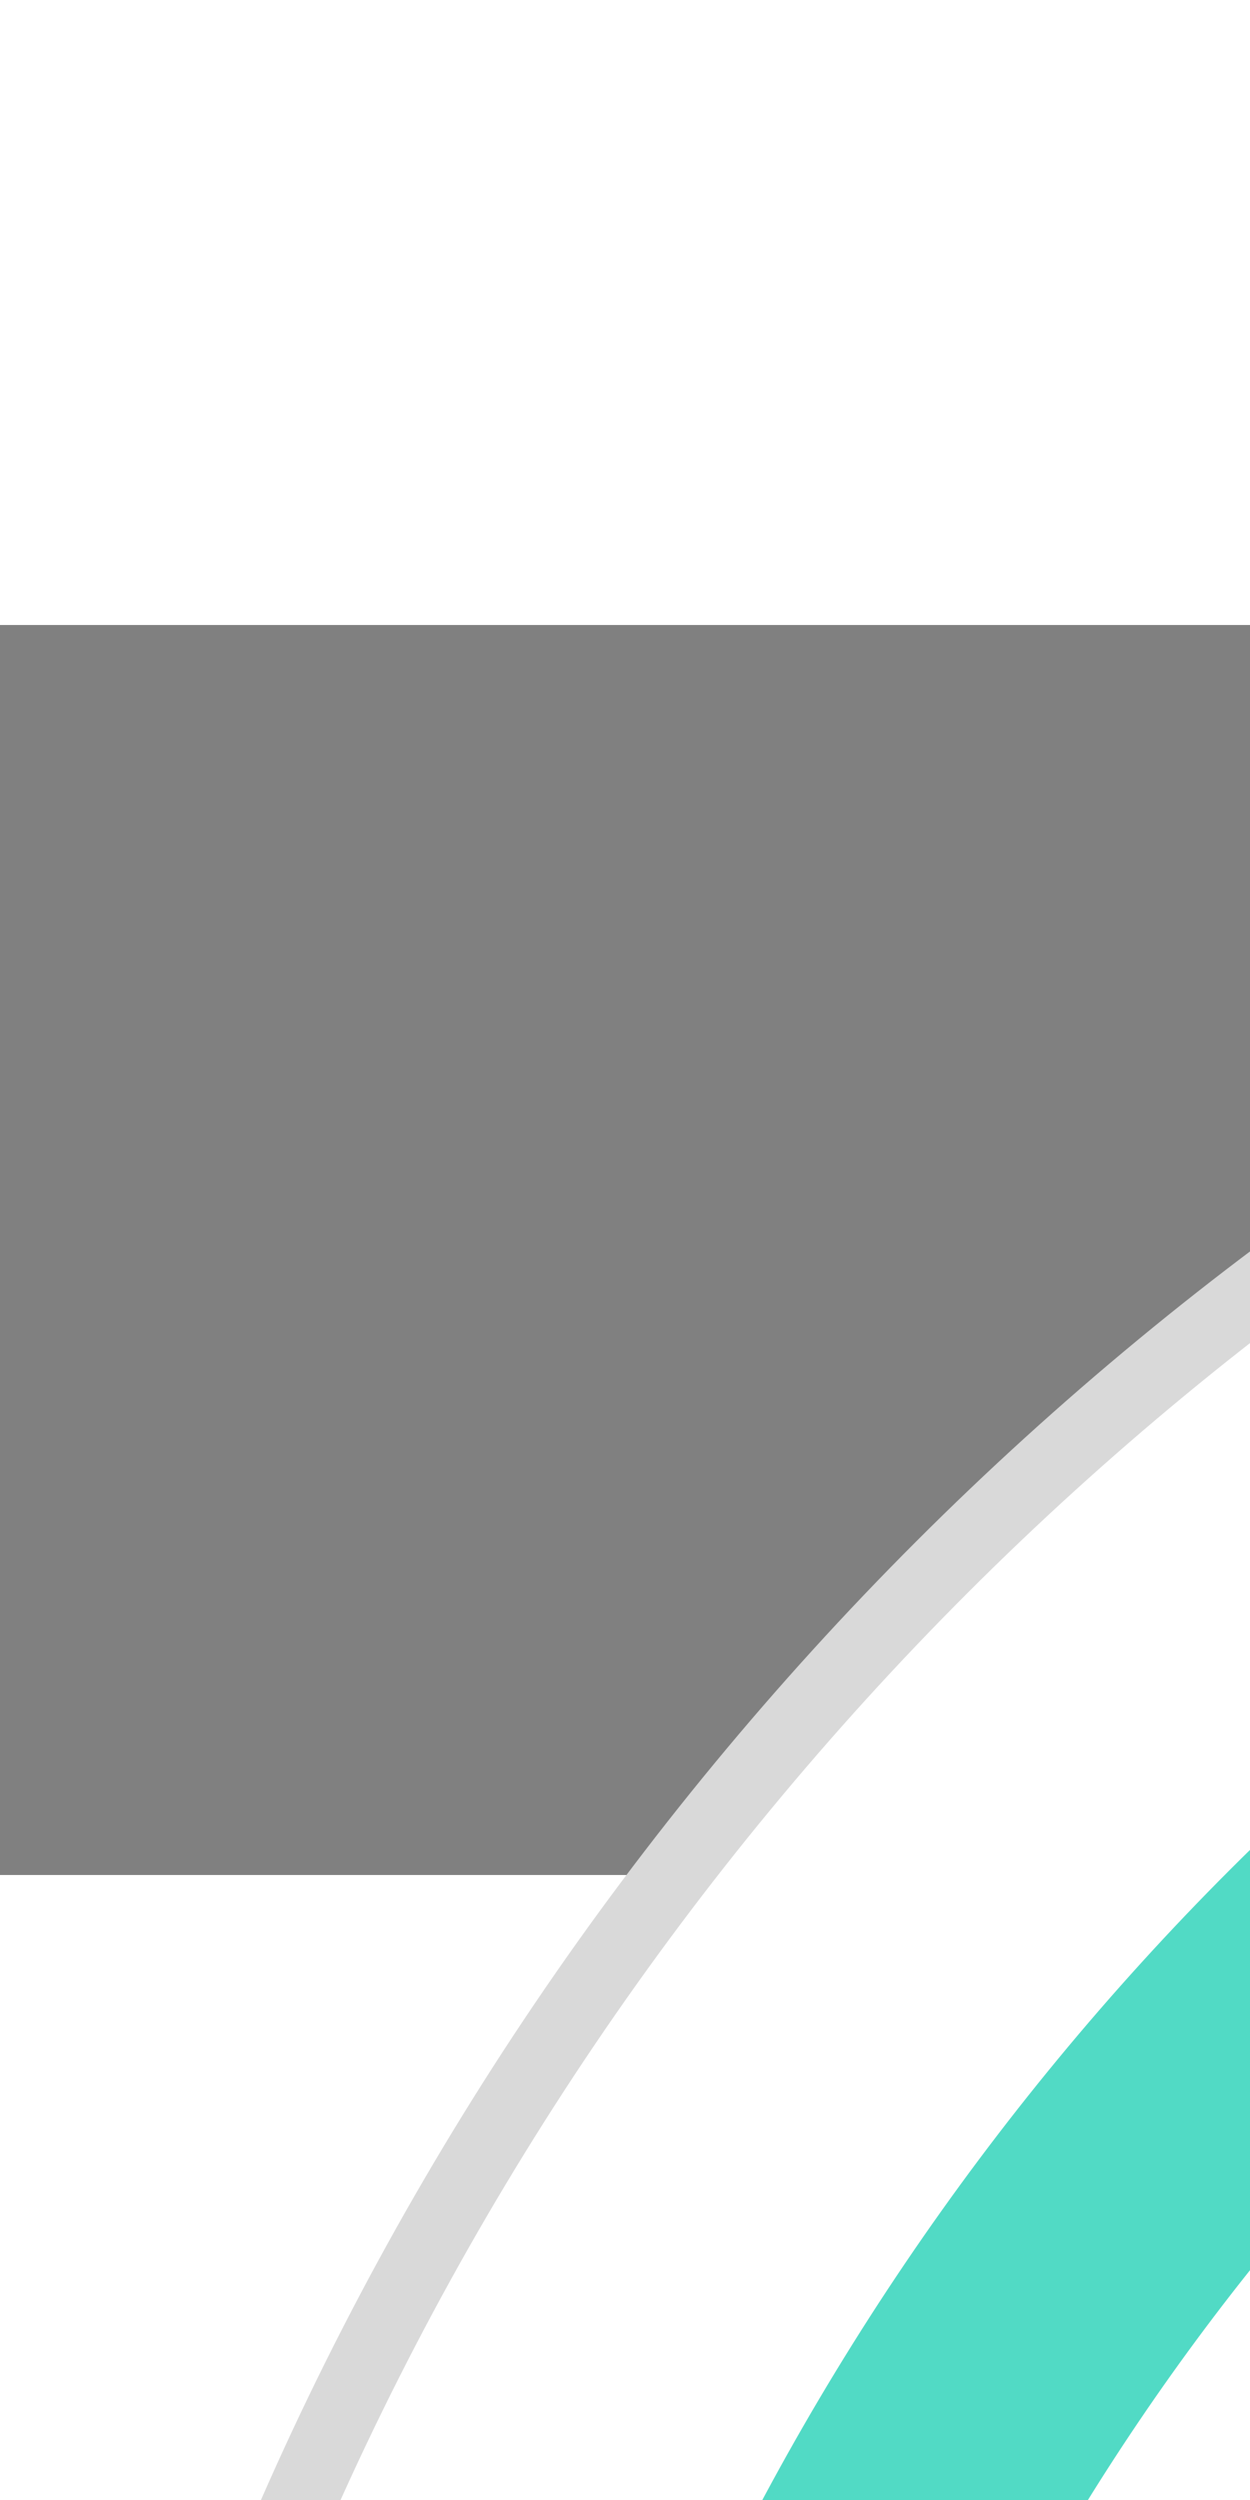 <svg xmlns="http://www.w3.org/2000/svg" width="100px" viewBox="0 0 200 200">
  <rect x="0" y="0" width="200" height="200" fill="#808080" stroke="none"/>
  <g clip-path="url(#a)">
    <path fill="#fff" d="M67.79 729.42v712.09a41.1 41.1 0 0 0 3.124 15.73 41.179 41.179 0 0 0 8.907 13.33 41.082 41.082 0 0 0 13.332 8.9 41.008 41.008 0 0 0 15.726 3.13h782.24a41.077 41.077 0 0 0 29.055-12.04 41.064 41.064 0 0 0 12.035-29.05v-722l-864.42 9.91Z"/>
    <path fill="#D9D9D9" d="M932.21 719.549v722.001c0 10.9-4.329 21.35-12.035 29.05a41.077 41.077 0 0 1-29.055 12.04H108.87a41.062 41.062 0 0 1-29.048-12.04 41.07 41.07 0 0 1-12.032-29.05V729.419l864.42-9.87Zm11.64-11.779-11.77.139-864.42 9.861-11.51.139v723.601a52.792 52.792 0 0 0 15.456 37.27 52.819 52.819 0 0 0 37.264 15.46h782.25a52.785 52.785 0 0 0 52.73-52.73V707.77Z"/>
    <path fill="url(#b)" d="M496.919 1058.33c176 0 333-81.549 435.29-208.839v-129.94l-864.42 9.87v127.7c102.42 122.94 256.62 201.209 429.13 201.209Z"/>
    <path fill="#fff" d="M500 994.18c272.928 0 494.18-221.252 494.18-494.18S772.928 5.82 500 5.82 5.82 227.072 5.82 500 227.072 994.18 500 994.18Z"/>
    <path fill="#D9D9D9" d="M500 1000C224.3 1000 0 775.71 0 500 0 224.29 224.3 0 500 0s500 224.3 500 500-224.29 500-500 500Zm0-988.37C230.72 11.64 11.64 230.72 11.64 500S230.72 988.36 500 988.36 988.36 769.29 988.36 500 769.28 11.64 500 11.64v-.01Z"/>
    <path fill="#51DAC5" d="M872.72 563.33c-30.25 179.74-186.94 317.11-375.14 317.11-209.77 0-380.44-170.67-380.44-380.44s170.67-380.43 380.44-380.43c187.84 0 344.3 136.85 375 316.08h45.8C887.24 231.38 710.4 74.37 497.58 74.37 262.88 74.37 72 265.31 72 500s190.88 425.64 425.58 425.64c213.18 0 390.24-157.54 420.92-362.31h-45.78Z"/>
    <path fill="#51DAC5" d="M497.581 172.06c-158.8 0-291.58 113.47-321.58 263.59h46.32c29.21-125 141.5-218.39 275.26-218.39 155.9 0 282.74 126.84 282.74 282.74s-126.84 282.74-282.74 282.74c-134.13 0-246.66-93.91-275.5-219.41h-46.28c29.59 150.67 162.62 264.61 321.78 264.61 180.83 0 327.94-147.11 327.94-327.94 0-180.83-147.11-327.94-327.94-327.94Z"/>
    <path fill="#003336" d="M260.881 499.73c0 35.56 27.26 61.37 64.82 61.37a72.582 72.582 0 0 0 44.16-15v-49.74h-25.5v37.4l-.6.23a47.338 47.338 0 0 1-16.85 3.16c-23.52 0-39.32-15-39.32-37.42 0-22 15.46-37.43 37.6-37.43 10.9 0 19.37 3.19 27.3 10.3l11.94-21c-11.18-8.67-25.14-13.25-40.45-13.25-36.56 0-63.1 25.81-63.1 61.38Zm132.76-59.66v119.14h81.43V535.6h-55.08v-95.53h-26.35Zm175.03 74.56v-23.61h-50.43v-27.34h56.97v-23.61h-83.33v119.14h84.19v-23.44h-57.83v-21.14h50.43Zm55.509-74.56h-26.36v119.14h26.36V440.07Zm101.25 53.53h-47.17v-29.92h56.63v-23.61H651.9v119.14h26.36v-42h47.17V493.6Zm86.908 803.86c-3.995 0-7.44-.88-10.337-2.64-2.879-1.78-5.101-4.27-6.666-7.45-1.548-3.2-2.321-6.93-2.321-11.17 0-4.25.773-7.99 2.321-11.23 1.565-3.26 3.742-5.79 6.531-7.61 2.807-1.84 6.081-2.75 9.824-2.75 2.159 0 4.291.36 6.396 1.08 2.105.71 4.021 1.88 5.749 3.5 1.727 1.6 3.103 3.73 4.129 6.37 1.026 2.65 1.538 5.9 1.538 9.77v2.7h-31.954v-5.5h25.477c0-2.34-.468-4.43-1.403-6.27-.918-1.83-2.231-3.28-3.941-4.34-1.691-1.06-3.688-1.59-5.991-1.59-2.537 0-4.732.63-6.585 1.89a12.443 12.443 0 0 0-4.238 4.85c-.989 2-1.484 4.14-1.484 6.43v3.67c0 3.13.54 5.78 1.619 7.96 1.098 2.16 2.618 3.81 4.561 4.94 1.944 1.11 4.202 1.67 6.775 1.67 1.673 0 3.184-.23 4.534-.7 1.367-.49 2.546-1.21 3.535-2.16.99-.97 1.754-2.18 2.294-3.62l6.154 1.73a13.692 13.692 0 0 1-3.266 5.51c-1.529 1.56-3.419 2.79-5.668 3.67-2.249.86-4.777 1.29-7.583 1.29Zm-42.993 0c-3.887 0-7.233-.91-10.04-2.75-2.807-1.83-4.966-4.36-6.477-7.58-1.512-3.22-2.267-6.9-2.267-11.04 0-4.21.773-7.93 2.321-11.15 1.565-3.24 3.742-5.76 6.531-7.58 2.807-1.84 6.081-2.75 9.824-2.75 2.914 0 5.541.54 7.88 1.61 2.339 1.08 4.256 2.6 5.749 4.54 1.493 1.94 2.42 4.21 2.78 6.8h-6.37c-.485-1.89-1.565-3.56-3.238-5.02-1.655-1.48-3.887-2.21-6.693-2.21-2.483 0-4.66.64-6.532 1.94-1.853 1.28-3.301 3.09-4.345 5.42-1.025 2.33-1.538 5.05-1.538 8.18 0 3.21.504 5.99 1.511 8.37 1.026 2.37 2.465 4.22 4.318 5.53 1.872 1.32 4.067 1.97 6.586 1.97 1.655 0 3.157-.29 4.507-.86a9.444 9.444 0 0 0 3.427-2.48c.936-1.08 1.602-2.38 1.997-3.89h6.37c-.36 2.45-1.251 4.65-2.672 6.61-1.403 1.94-3.266 3.49-5.587 4.64-2.303 1.14-4.984 1.7-8.042 1.7Zm-34.878-.86v-41.45h6.37v41.45h-6.37Zm3.239-48.36c-1.242 0-2.312-.43-3.212-1.27-.881-.85-1.322-1.86-1.322-3.05 0-1.19.441-2.21 1.322-3.05.9-.85 1.97-1.27 3.212-1.27 1.241 0 2.303.42 3.185 1.27.899.84 1.349 1.86 1.349 3.05 0 1.19-.45 2.2-1.349 3.05-.882.84-1.944 1.27-3.185 1.27Zm-11.646 6.9-15.329 41.46h-6.478l-15.329-41.46h6.909l11.443 33.04h.432l11.443-33.04h6.909Zm-63.435 41.46v-41.45h6.153v6.26h.432c.756-2.05 2.123-3.72 4.102-5 1.98-1.27 4.211-1.91 6.694-1.91.467 0 1.052.01 1.754.03.702.01 1.232.04 1.592.08v6.47c-.216-.05-.71-.13-1.484-.24-.756-.13-1.556-.19-2.402-.19-2.015 0-3.814.42-5.398 1.27-1.565.83-2.807 1.98-3.724 3.45-.9 1.46-1.35 3.13-1.35 5v26.23h-6.369Zm-26.854.86c-3.994 0-7.44-.88-10.337-2.64-2.878-1.78-5.1-4.27-6.666-7.45-1.547-3.2-2.321-6.93-2.321-11.17 0-4.25.774-7.99 2.321-11.23 1.566-3.26 3.743-5.79 6.532-7.61 2.806-1.84 6.081-2.75 9.823-2.75 2.16 0 4.292.36 6.397 1.08 2.105.71 4.021 1.88 5.748 3.5 1.728 1.6 3.104 3.73 4.13 6.37 1.025 2.65 1.538 5.9 1.538 9.77v2.7h-31.955v-5.5h25.478c0-2.34-.468-4.43-1.404-6.27-.917-1.83-2.231-3.28-3.94-4.34-1.691-1.06-3.689-1.59-5.992-1.59-2.537 0-4.732.63-6.585 1.89a12.448 12.448 0 0 0-4.237 4.85c-.99 2-1.484 4.14-1.484 6.43v3.67c0 3.13.539 5.78 1.619 7.96 1.097 2.16 2.618 3.81 4.561 4.94 1.943 1.11 4.201 1.67 6.774 1.67 1.673 0 3.185-.23 4.534-.7 1.368-.49 2.546-1.21 3.536-2.16.989-.97 1.754-2.18 2.294-3.62l6.153 1.73a13.69 13.69 0 0 1-3.265 5.51c-1.53 1.56-3.419 2.79-5.668 3.67-2.249.86-4.777 1.29-7.584 1.29Zm-27.724-33.03-5.722 1.62c-.36-.95-.891-1.88-1.592-2.78-.684-.92-1.62-1.67-2.807-2.27-1.188-.59-2.708-.89-4.561-.89-2.537 0-4.651.59-6.343 1.76-1.673 1.15-2.51 2.61-2.51 4.39 0 1.59.576 2.84 1.728 3.76 1.151.91 2.95 1.68 5.397 2.29l6.154 1.51c3.706.9 6.468 2.28 8.285 4.13 1.818 1.84 2.726 4.2 2.726 7.1 0 2.37-.684 4.5-2.051 6.37-1.349 1.87-3.239 3.34-5.668 4.42-2.429 1.08-5.253 1.62-8.474 1.62-4.228 0-7.728-.91-10.499-2.75-2.77-1.83-4.525-4.52-5.262-8.04l6.045-1.51c.576 2.23 1.664 3.9 3.266 5.02 1.619 1.11 3.733 1.67 6.342 1.67 2.969 0 5.326-.63 7.071-1.89 1.763-1.28 2.645-2.81 2.645-4.59 0-1.44-.504-2.64-1.511-3.61-1.008-.99-2.555-1.73-4.642-2.22l-6.91-1.62c-3.796-.9-6.585-2.29-8.366-4.18-1.763-1.91-2.645-4.29-2.645-7.15 0-2.34.657-4.41 1.97-6.21 1.332-1.8 3.14-3.21 5.425-4.24 2.303-1.02 4.912-1.53 7.827-1.53 4.102 0 7.323.9 9.662 2.69 2.357 1.8 4.03 4.18 5.02 7.13Zm-67.451 7.23v24.94h-6.369v-41.45h6.153v6.47h.54c.971-2.1 2.447-3.79 4.426-5.07 1.979-1.3 4.534-1.94 7.665-1.94 2.806 0 5.262.57 7.368 1.72 2.105 1.14 3.742 2.86 4.911 5.18 1.17 2.31 1.755 5.22 1.755 8.75v26.34h-6.37v-25.91c0-3.26-.845-5.79-2.537-7.61-1.691-1.84-4.012-2.75-6.963-2.75-2.033 0-3.85.44-5.451 1.32-1.584.88-2.834 2.17-3.752 3.86-.917 1.69-1.376 3.74-1.376 6.15Zm-33.223 25.8c-3.995 0-7.44-.88-10.337-2.64-2.879-1.78-5.101-4.27-6.666-7.45-1.547-3.2-2.321-6.93-2.321-11.17 0-4.25.774-7.99 2.321-11.23 1.565-3.26 3.742-5.79 6.531-7.61 2.807-1.84 6.082-2.75 9.824-2.75 2.159 0 4.291.36 6.396 1.08 2.105.71 4.022 1.88 5.749 3.5 1.727 1.6 3.104 3.73 4.129 6.37 1.026 2.65 1.538 5.9 1.538 9.77v2.7h-31.954v-5.5h25.477c0-2.34-.468-4.43-1.403-6.27-.918-1.83-2.231-3.28-3.941-4.34-1.691-1.06-3.688-1.59-5.991-1.59-2.537 0-4.732.63-6.585 1.89a12.44 12.44 0 0 0-4.237 4.85c-.99 2-1.485 4.14-1.485 6.43v3.67c0 3.13.54 5.78 1.619 7.96 1.098 2.16 2.618 3.81 4.562 4.94 1.943 1.11 4.201 1.67 6.774 1.67 1.673 0 3.184-.23 4.534-.7 1.367-.49 2.546-1.21 3.535-2.16.99-.97 1.755-2.18 2.294-3.62l6.154 1.73a13.692 13.692 0 0 1-3.266 5.51c-1.529 1.56-3.418 2.79-5.667 3.67-2.25.86-4.777 1.29-7.584 1.29Zm-26.517-42.32v5.4h-21.483v-5.4h21.483Zm-15.222-9.93h6.37v39.51c0 1.8.261 3.15.782 4.05.54.88 1.224 1.48 2.052 1.78.845.29 1.736.44 2.671.44.702 0 1.278-.04 1.728-.11.45-.09.809-.16 1.079-.22l1.296 5.72c-.432.17-1.035.33-1.809.49-.773.18-1.754.27-2.941.27-1.8 0-3.563-.39-5.29-1.16-1.709-.78-3.131-1.95-4.264-3.54-1.116-1.58-1.674-3.58-1.674-5.99v-41.24Zm-33.431 52.36c-2.627 0-5.011-.49-7.152-1.48-2.142-1.01-3.842-2.46-5.101-4.35-1.26-1.91-1.889-4.21-1.889-6.91 0-2.37.467-4.3 1.403-5.77a9.82 9.82 0 0 1 3.751-3.51c1.566-.85 3.293-1.48 5.182-1.89 1.907-.43 3.824-.77 5.749-1.03 2.519-.32 4.561-.56 6.126-.72 1.584-.18 2.735-.48 3.455-.9.737-.41 1.106-1.13 1.106-2.15v-.22c0-2.66-.728-4.73-2.186-6.21-1.439-1.47-3.625-2.21-6.558-2.21-3.041 0-5.425.66-7.152 2-1.727 1.33-2.942 2.75-3.643 4.26l-6.046-2.16c1.08-2.52 2.519-4.48 4.318-5.88 1.817-1.42 3.797-2.41 5.938-2.97a24.46 24.46 0 0 1 6.369-.86c1.331 0 2.861.16 4.588.48 1.745.31 3.428.95 5.047 1.92 1.637.97 2.996 2.44 4.075 4.4 1.08 1.96 1.62 4.58 1.62 7.88v27.31h-6.37v-5.61h-.324c-.431.9-1.151 1.86-2.159 2.88-1.007 1.03-2.348 1.9-4.021 2.62-1.673.72-3.715 1.08-6.126 1.08Zm.971-5.72c2.519 0 4.642-.5 6.37-1.48 1.745-.99 3.058-2.27 3.94-3.84.899-1.56 1.349-3.21 1.349-4.94v-5.83c-.27.33-.863.63-1.781.9-.9.25-1.943.47-3.131.67-1.169.18-2.312.34-3.427.49-1.098.12-1.988.23-2.672.32-1.655.22-3.203.57-4.642 1.05-1.422.47-2.573 1.18-3.455 2.13-.863.94-1.295 2.22-1.295 3.84 0 2.21.819 3.88 2.456 5.02 1.655 1.11 3.751 1.67 6.288 1.67Zm-49.875 4.75h-17.057v-55.27h17.813c5.361 0 9.95 1.1 13.764 3.32 3.814 2.19 6.738 5.35 8.771 9.47 2.033 4.1 3.05 9.01 3.05 14.73 0 5.76-1.026 10.72-3.077 14.88-2.051 4.13-5.038 7.32-8.96 9.55-3.922 2.21-8.69 3.32-14.304 3.32Zm-10.364-5.94h9.932c4.57 0 8.358-.88 11.362-2.64 3.005-1.77 5.245-4.28 6.721-7.53 1.475-3.26 2.213-7.14 2.213-11.64 0-4.46-.729-8.3-2.186-11.52-1.458-3.24-3.635-5.72-6.532-7.45-2.896-1.74-6.504-2.62-10.822-2.62h-10.688v43.4Zm-95.681-49.33h7.989l18.784 45.88h.647l18.784-45.88h7.989v55.27h-6.261v-42h-.54l-17.273 42h-6.045l-17.273-42h-.54v42h-6.261v-55.27Zm-62.101 55.27-15.114-55.27h6.801l11.551 45.01h.54l11.767-45.01h7.557l11.767 45.01h.54l11.551-45.01h6.801L253.8 1296.6h-6.909l-12.199-44.05h-.431l-12.199 44.05h-6.909Zm588.465 133.75c-1.902 0-3.582-.34-5.041-1.01-1.45-.69-2.581-1.62-3.393-2.81-.813-1.2-1.214-2.57-1.205-4.1-.009-1.2.226-2.31.706-3.33s1.136-1.88 1.967-2.56a6.108 6.108 0 0 1 2.811-1.32v-.16c-1.357-.35-2.437-1.11-3.241-2.29-.803-1.18-1.2-2.52-1.191-4.03-.009-1.44.356-2.73 1.094-3.86.739-1.14 1.755-2.03 3.047-2.69 1.302-.65 2.784-.98 4.446-.98 1.643 0 3.111.33 4.404.98 1.293.66 2.308 1.55 3.047 2.69.748 1.13 1.126 2.42 1.136 3.86-.01 1.51-.42 2.85-1.233 4.03-.803 1.18-1.87 1.94-3.199 2.29v.16c1.025.19 1.948.63 2.77 1.32.821.68 1.477 1.54 1.966 2.56.49 1.02.739 2.13.748 3.33-.009 1.53-.425 2.9-1.246 4.1-.813 1.19-1.944 2.12-3.393 2.81-1.441.67-3.107 1.01-5 1.01Zm0-3.05c1.283 0 2.391-.21 3.324-.62.932-.42 1.653-1 2.16-1.76.508-.76.767-1.64.776-2.66-.009-1.07-.286-2.02-.831-2.84-.545-.82-1.288-1.47-2.23-1.94-.932-.47-1.999-.7-3.199-.7-1.21 0-2.29.23-3.241.7-.942.47-1.685 1.12-2.23 1.94-.535.82-.798 1.77-.789 2.84-.009 1.02.235 1.9.734 2.66.508.76 1.233 1.34 2.174 1.76.942.41 2.059.62 3.352.62Zm0-13.46c1.016 0 1.916-.2 2.701-.61.794-.41 1.417-.97 1.869-1.7.453-.73.684-1.59.693-2.57-.009-.96-.236-1.79-.679-2.5a4.346 4.346 0 0 0-1.842-1.66c-.785-.4-1.699-.6-2.742-.6-1.062 0-1.99.2-2.784.6-.794.38-1.408.94-1.842 1.66-.434.71-.646 1.54-.637 2.5-.009.98.208 1.84.651 2.57.453.73 1.076 1.29 1.87 1.7.794.41 1.708.61 2.742.61Zm-32.698 16.12v-2.49l9.362-10.25c1.099-1.2 2.004-2.24 2.715-3.13.711-.9 1.237-1.74 1.578-2.52.351-.8.527-1.63.527-2.49 0-1-.24-1.86-.72-2.59a4.626 4.626 0 0 0-1.939-1.69c-.822-.4-1.745-.6-2.77-.6-1.09 0-2.041.23-2.853.68a4.668 4.668 0 0 0-1.87 1.87c-.434.8-.651 1.74-.651 2.82h-3.268c0-1.66.383-3.12 1.149-4.37a7.96 7.96 0 0 1 3.13-2.94c1.33-.7 2.821-1.05 4.474-1.05 1.662 0 3.134.35 4.418 1.05 1.283.7 2.289 1.65 3.019 2.84.729 1.19 1.094 2.52 1.094 3.98 0 1.04-.19 2.06-.568 3.06-.369.98-1.016 2.09-1.939 3.31-.914 1.21-2.184 2.68-3.809 4.43l-6.37 6.81v.22h13.184v3.05H770.92Zm-27.877-28.36h3.933l7.867 13.24h.332l7.867-13.24h3.933l-10.249 16.67v11.69h-3.434v-11.69l-10.249-16.67Zm-23.748 22.54v-2.82l12.464-19.72h2.05v4.37h-1.385l-9.417 14.9v.23h16.785v3.04h-20.497Zm13.351 5.82v-28.36h3.268v28.36h-3.268Zm-35.496 0v-28.36h17.118v3.04h-13.683v9.59h12.797v3.04h-12.797v9.64h13.905v3.05h-17.34Zm-6.873-28.36v28.36h-3.324l-15.456-22.27h-.277v22.27h-3.435v-28.36h3.324l15.511 22.32h.277v-22.32h3.38Zm-41.77 28.36h-8.753v-28.36h9.141c2.751 0 5.105.56 7.063 1.7 1.957 1.13 3.457 2.75 4.501 4.86 1.043 2.11 1.565 4.63 1.565 7.56 0 2.96-.526 5.5-1.579 7.63s-2.585 3.76-4.598 4.91c-2.013 1.13-4.46 1.7-7.34 1.7Zm-5.318-3.05h5.096c2.345 0 4.289-.45 5.831-1.35 1.542-.91 2.691-2.2 3.448-3.87.757-1.67 1.136-3.66 1.136-5.97 0-2.29-.374-4.26-1.122-5.91-.748-1.66-1.865-2.94-3.351-3.82-1.487-.9-3.338-1.35-5.554-1.35h-5.484v22.27Zm-22.714 3.05h-8.752v-28.36h9.14c2.752 0 5.106.56 7.063 1.7 1.958 1.13 3.458 2.75 4.502 4.86 1.043 2.11 1.565 4.63 1.565 7.56 0 2.96-.527 5.5-1.579 7.63-1.053 2.13-2.586 3.76-4.598 4.91-2.013 1.13-4.46 1.7-7.341 1.7Zm-5.318-3.05h5.097c2.345 0 4.289-.45 5.831-1.35 1.541-.91 2.691-2.2 3.448-3.87.757-1.67 1.136-3.66 1.136-5.97 0-2.29-.374-4.26-1.122-5.91-.748-1.66-1.865-2.94-3.352-3.82-1.486-.9-3.337-1.35-5.553-1.35h-5.485v22.27Zm-18.796 3.44c-1.625 0-3.088-.33-4.39-.97-1.302-.65-2.345-1.54-3.13-2.66-.785-1.13-1.214-2.41-1.288-3.85h3.324c.129 1.28.711 2.34 1.745 3.18 1.043.83 2.289 1.25 3.739 1.25 1.163 0 2.197-.27 3.102-.82a5.734 5.734 0 0 0 2.147-2.24c.526-.96.789-2.05.789-3.26 0-1.23-.272-2.34-.817-3.31a6.093 6.093 0 0 0-2.216-2.31c-.941-.56-2.017-.85-3.227-.86-.868-.01-1.759.13-2.673.41-.914.26-1.666.61-2.257 1.03l-3.213-.38 1.717-13.96h14.736v3.04h-11.855l-.997 8.37h.166c.582-.46 1.311-.85 2.188-1.15a8.163 8.163 0 0 1 2.742-.46c1.736 0 3.283.42 4.64 1.25 1.366.82 2.437 1.95 3.213 3.38.785 1.43 1.177 3.06 1.177 4.9 0 1.81-.406 3.42-1.219 4.85a8.912 8.912 0 0 1-3.323 3.35c-1.413.81-3.02 1.22-4.82 1.22Zm-34.55-6.21v-2.82l12.464-19.72h2.05v4.37h-1.385l-9.418 14.9v.23h16.786v3.04h-20.497Zm13.35 5.82v-28.36h3.269v28.36h-3.269Zm-19.06-28.36v28.36h-3.324l-15.456-22.27h-.277v22.27h-3.435v-28.36h3.324l15.512 22.32h.277v-22.32h3.379Zm-46.603 28.36v-2.49l9.362-10.25c1.099-1.2 2.004-2.24 2.715-3.13.711-.9 1.237-1.74 1.579-2.52.35-.8.526-1.63.526-2.49 0-1-.24-1.86-.72-2.59a4.62 4.62 0 0 0-1.939-1.69c-.822-.4-1.745-.6-2.77-.6-1.09 0-2.041.23-2.853.68a4.674 4.674 0 0 0-1.87 1.87c-.434.8-.651 1.74-.651 2.82h-3.268c0-1.66.383-3.12 1.149-4.37a7.96 7.96 0 0 1 3.13-2.94c1.33-.7 2.821-1.05 4.474-1.05 1.662 0 3.134.35 4.418 1.05 1.283.7 2.289 1.65 3.019 2.84.729 1.19 1.094 2.52 1.094 3.98 0 1.04-.189 2.06-.568 3.06-.369.98-1.016 2.09-1.939 3.31-.914 1.21-2.183 2.68-3.808 4.43l-6.371 6.81v.22h13.185v3.05h-17.894Zm-9.82-28.36h3.435v20.27c0 1.81-.332 3.35-.997 4.61-.665 1.27-1.602 2.23-2.812 2.88-1.209.66-2.636.99-4.279.99-1.551 0-2.932-.28-4.141-.85-1.21-.57-2.161-1.38-2.853-2.44-.693-1.05-1.039-2.3-1.039-3.75h3.379c0 .8.199 1.51.596 2.11.406.59.96 1.05 1.662 1.38.702.33 1.5.5 2.396.5.988 0 1.828-.21 2.52-.62.693-.42 1.219-1.03 1.579-1.83.37-.81.554-1.81.554-2.98v-20.27Zm-26.479 28.75c-2.087 0-3.864-.57-5.332-1.71-1.468-1.14-2.59-2.8-3.366-4.97-.775-2.18-1.163-4.81-1.163-7.89 0-3.07.388-5.68 1.163-7.85.785-2.18 1.911-3.84 3.38-4.99 1.477-1.15 3.25-1.73 5.318-1.73 2.068 0 3.836.58 5.304 1.73 1.477 1.15 2.604 2.81 3.379 4.99.785 2.17 1.177 4.78 1.177 7.85 0 3.08-.387 5.71-1.163 7.89-.775 2.17-1.897 3.83-3.365 4.97-1.468 1.14-3.246 1.71-5.332 1.71Zm0-3.05c2.068 0 3.674-1 4.819-2.99 1.145-1.99 1.718-4.84 1.718-8.53 0-2.46-.264-4.55-.79-6.28-.517-1.72-1.265-3.04-2.243-3.94-.97-.91-2.138-1.36-3.504-1.36-2.05 0-3.652 1.01-4.806 3.03-1.154 2.02-1.731 4.86-1.731 8.55 0 2.45.258 4.54.775 6.26.517 1.72 1.261 3.02 2.23 3.92.979.89 2.156 1.34 3.532 1.34Zm-24.375 3.05c-2.087 0-3.864-.57-5.332-1.71-1.468-1.14-2.59-2.8-3.366-4.97-.775-2.18-1.163-4.81-1.163-7.89 0-3.07.388-5.68 1.163-7.85.785-2.18 1.911-3.84 3.38-4.99 1.477-1.15 3.25-1.73 5.318-1.73 2.068 0 3.836.58 5.304 1.73 1.477 1.15 2.604 2.81 3.379 4.99.785 2.17 1.177 4.78 1.177 7.85 0 3.08-.387 5.71-1.163 7.89-.775 2.17-1.897 3.83-3.365 4.97-1.468 1.14-3.246 1.71-5.332 1.71Zm0-3.05c2.068 0 3.674-1 4.819-2.99 1.145-1.99 1.718-4.84 1.718-8.53 0-2.46-.264-4.55-.79-6.28-.517-1.72-1.265-3.04-2.243-3.94-.97-.91-2.138-1.36-3.504-1.36-2.05 0-3.652 1.01-4.806 3.03-1.154 2.02-1.731 4.86-1.731 8.55 0 2.45.258 4.54.775 6.26.517 1.72 1.261 3.02 2.23 3.92.979.89 2.156 1.34 3.532 1.34Zm-24.375 3.05c-2.087 0-3.864-.57-5.332-1.71-1.468-1.14-2.59-2.8-3.366-4.97-.775-2.18-1.163-4.81-1.163-7.89 0-3.07.388-5.68 1.163-7.85.785-2.18 1.911-3.84 3.38-4.99 1.477-1.15 3.25-1.73 5.318-1.73 2.068 0 3.836.58 5.304 1.73 1.477 1.15 2.604 2.81 3.379 4.99.785 2.17 1.177 4.78 1.177 7.85 0 3.08-.387 5.71-1.163 7.89-.775 2.17-1.897 3.83-3.365 4.97-1.468 1.14-3.246 1.71-5.332 1.71Zm0-3.05c2.068 0 3.674-1 4.819-2.99 1.145-1.99 1.718-4.84 1.718-8.53 0-2.46-.264-4.55-.79-6.28-.517-1.72-1.265-3.04-2.243-3.94-.97-.91-2.138-1.36-3.504-1.36-2.05 0-3.652 1.01-4.806 3.03-1.154 2.02-1.731 4.86-1.731 8.55 0 2.45.258 4.54.775 6.26.517 1.72 1.261 3.02 2.23 3.92.979.89 2.156 1.34 3.532 1.34Zm-24.56-26.09c1.163.01 2.327.23 3.49.66 1.163.44 2.225 1.16 3.185 2.16.961 1 1.732 2.36 2.313 4.09.582 1.73.873 3.89.873 6.49 0 2.53-.24 4.76-.72 6.72-.471 1.95-1.154 3.59-2.05 4.93-.886 1.34-1.967 2.36-3.241 3.05-1.265.69-2.696 1.04-4.293 1.04-1.588 0-3.005-.32-4.252-.94a8.354 8.354 0 0 1-3.047-2.65c-.785-1.14-1.288-2.45-1.509-3.95h3.379c.305 1.31.909 2.38 1.814 3.23.914.84 2.119 1.26 3.615 1.26 2.188 0 3.915-.95 5.18-2.87 1.274-1.91 1.911-4.61 1.911-8.1h-.222a8.55 8.55 0 0 1-1.842 2.01c-.711.56-1.5 1-2.368 1.3a8.17 8.17 0 0 1-2.77.46c-1.625 0-3.116-.4-4.473-1.21-1.348-.81-2.429-1.92-3.241-3.33-.803-1.43-1.205-3.05-1.205-4.88 0-1.73.388-3.32 1.163-4.76a9.025 9.025 0 0 1 3.297-3.47c1.421-.85 3.093-1.27 5.013-1.24Zm0 3.05c-1.163 0-2.211.29-3.144.87a6.309 6.309 0 0 0-2.202 2.32c-.535.97-.803 2.05-.803 3.23 0 1.18.258 2.26.775 3.23a6.261 6.261 0 0 0 2.147 2.3c.914.56 1.953.84 3.116.84a5.92 5.92 0 0 0 2.452-.51 6.347 6.347 0 0 0 1.98-1.43 6.866 6.866 0 0 0 1.343-2.06c.324-.78.485-1.58.485-2.42a6.36 6.36 0 0 0-.803-3.12 6.36 6.36 0 0 0-2.188-2.35c-.924-.6-1.976-.9-3.158-.9Zm-24.336-3.05c1.163.01 2.327.23 3.49.66 1.163.44 2.225 1.16 3.186 2.16.96 1 1.731 2.36 2.312 4.09.582 1.73.873 3.89.873 6.49 0 2.53-.24 4.76-.72 6.72-.471 1.95-1.154 3.59-2.05 4.93-.886 1.34-1.967 2.36-3.241 3.05-1.265.69-2.696 1.04-4.293 1.04-1.588 0-3.005-.32-4.252-.94a8.354 8.354 0 0 1-3.047-2.65c-.785-1.14-1.288-2.45-1.509-3.95h3.379c.305 1.31.909 2.38 1.814 3.23.914.84 2.119 1.26 3.615 1.26 2.188 0 3.915-.95 5.18-2.87 1.274-1.91 1.911-4.61 1.911-8.1h-.222a8.55 8.55 0 0 1-1.842 2.01c-.711.56-1.5 1-2.368 1.3a8.17 8.17 0 0 1-2.77.46c-1.625 0-3.116-.4-4.473-1.21-1.348-.81-2.429-1.92-3.241-3.33-.803-1.43-1.205-3.05-1.205-4.88 0-1.73.388-3.32 1.163-4.76a9.025 9.025 0 0 1 3.297-3.47c1.421-.85 3.093-1.27 5.013-1.24Zm0 3.05c-1.163 0-2.211.29-3.144.87a6.309 6.309 0 0 0-2.202 2.32c-.535.97-.803 2.05-.803 3.23 0 1.18.258 2.26.776 3.23a6.25 6.25 0 0 0 2.146 2.3c.914.56 1.953.84 3.116.84.877 0 1.695-.17 2.452-.51a6.347 6.347 0 0 0 1.98-1.43 6.87 6.87 0 0 0 1.344-2.06c.323-.78.484-1.58.484-2.42a6.36 6.36 0 0 0-.803-3.12 6.36 6.36 0 0 0-2.188-2.35c-.924-.6-1.976-.9-3.158-.9Zm-32.643 25.7v-2.49l9.362-10.25c1.099-1.2 2.004-2.24 2.715-3.13.711-.9 1.237-1.74 1.579-2.52.351-.8.526-1.63.526-2.49 0-1-.24-1.86-.72-2.59a4.62 4.62 0 0 0-1.939-1.69c-.822-.4-1.745-.6-2.77-.6-1.089 0-2.04.23-2.853.68a4.68 4.68 0 0 0-1.87 1.87c-.434.8-.651 1.74-.651 2.82h-3.268c0-1.66.383-3.12 1.149-4.37a7.96 7.96 0 0 1 3.13-2.94c1.33-.7 2.821-1.05 4.474-1.05 1.662 0 3.134.35 4.418 1.05 1.283.7 2.29 1.65 3.019 2.84.729 1.19 1.094 2.52 1.094 3.98 0 1.04-.189 2.06-.568 3.06-.369.98-1.015 2.09-1.939 3.31-.914 1.21-2.183 2.68-3.808 4.43l-6.371 6.81v.22h13.185v3.05H342.91Zm-14.863.39c-1.625 0-3.089-.33-4.391-.97-1.302-.65-2.345-1.54-3.13-2.66-.785-1.13-1.214-2.41-1.288-3.85h3.324c.129 1.28.711 2.34 1.745 3.18 1.043.83 2.29 1.25 3.74 1.25 1.163 0 2.197-.27 3.102-.82a5.731 5.731 0 0 0 2.146-2.24c.527-.96.79-2.05.79-3.26 0-1.23-.273-2.34-.817-3.31a6.1 6.1 0 0 0-2.216-2.31c-.942-.56-2.018-.85-3.227-.86-.868-.01-1.759.13-2.673.41-.914.26-1.667.61-2.257 1.03l-3.214-.38 1.718-13.96h14.736v3.04h-11.856l-.997 8.37h.167c.581-.46 1.311-.85 2.188-1.15a8.163 8.163 0 0 1 2.742-.46c1.736 0 3.282.42 4.639 1.25 1.367.82 2.438 1.95 3.214 3.38.784 1.43 1.177 3.06 1.177 4.9 0 1.81-.407 3.42-1.219 4.85a8.908 8.908 0 0 1-3.324 3.35c-1.413.81-3.019 1.22-4.819 1.22Zm-28.136-4.02c-.683 0-1.27-.24-1.759-.73a2.41 2.41 0 0 1-.734-1.76c0-.68.245-1.27.734-1.76a2.393 2.393 0 0 1 1.759-.73c.683 0 1.269.24 1.759.73.489.49.734 1.08.734 1.76 0 .45-.116.87-.346 1.25-.222.37-.522.68-.901.91-.369.22-.784.33-1.246.33Zm0-14.35c-.683 0-1.27-.24-1.759-.73a2.41 2.41 0 0 1-.734-1.76c0-.68.245-1.27.734-1.76a2.393 2.393 0 0 1 1.759-.73c.683 0 1.269.24 1.759.73.489.49.734 1.08.734 1.76 0 .45-.116.87-.346 1.25-.222.38-.522.68-.901.91-.369.22-.784.33-1.246.33Zm-8.826-10.38v28.36h-3.435v-28.36h3.435Zm-26.743 28.36v-28.36h17.118v3.04h-13.684v9.59h12.797v3.04h-12.797v9.64h13.905v3.05h-17.339Zm-21.938 0v-28.36h3.435v25.31h13.185v3.05h-16.62Zm591.553-274.08h-26.932v-87.27h28.125c8.466 0 15.711 1.74 21.733 5.24 6.023 3.46 10.64 8.45 13.85 14.96 3.21 6.47 4.815 14.23 4.815 23.26 0 9.09-1.619 16.92-4.858 23.48-3.238 6.54-7.954 11.57-14.148 15.09-6.193 3.49-13.721 5.24-22.585 5.24Zm-16.363-9.37h15.681c7.216 0 13.196-1.4 17.941-4.18 4.744-2.79 8.281-6.75 10.611-11.89 2.329-5.14 3.494-11.26 3.494-18.37 0-7.04-1.151-13.11-3.452-18.19-2.301-5.12-5.738-9.04-10.312-11.76-4.574-2.76-10.27-4.14-17.088-4.14h-16.875v68.53Zm-82.287 9.37v-87.27h52.67v9.37h-42.102v29.49h39.375v9.38h-39.375v29.66h42.784v9.37h-53.352Zm-81.766-77.9v-9.37h65.455v9.37h-27.444v77.9h-10.568v-77.9h-27.443Zm-16.416-9.37v87.27h-10.568v-87.27h10.568Zm-69.887 87.27h-26.931v-87.27h28.125c8.466 0 15.71 1.74 21.733 5.24 6.022 3.46 10.639 8.45 13.849 14.96 3.21 6.47 4.815 14.23 4.815 23.26 0 9.09-1.619 16.92-4.858 23.48-3.238 6.54-7.954 11.57-14.147 15.09-6.193 3.49-13.722 5.24-22.586 5.24Zm-16.363-9.37h15.682c7.216 0 13.196-1.4 17.94-4.18 4.744-2.79 8.281-6.75 10.611-11.89 2.329-5.14 3.494-11.26 3.494-18.37 0-7.04-1.15-13.11-3.452-18.19-2.301-5.12-5.738-9.04-10.312-11.76-4.574-2.76-10.27-4.14-17.088-4.14h-16.875v68.53Zm-82.287 9.37v-87.27h52.67v9.37h-42.102v29.49h39.375v9.38h-39.375v29.66h42.784v9.37h-53.352Zm-76.758 0v-87.27h29.489c6.818 0 12.414 1.16 16.789 3.49 4.375 2.3 7.614 5.47 9.716 9.5 2.103 4.04 3.154 8.63 3.154 13.77 0 5.14-1.051 9.7-3.154 13.68-2.102 3.98-5.326 7.1-9.673 9.37-4.346 2.25-9.9 3.37-16.662 3.37h-23.863v-9.55h23.522c4.659 0 8.409-.68 11.25-2.04 2.87-1.37 4.943-3.3 6.222-5.8 1.307-2.53 1.96-5.54 1.96-9.03 0-3.5-.653-6.55-1.96-9.16-1.307-2.62-3.395-4.63-6.264-6.05-2.87-1.45-6.662-2.18-11.378-2.18h-18.58v77.9H391.83Zm41.08-39.2 21.477 39.2h-12.273l-21.136-39.2h11.932Zm-58.156-20.8h-10.569c-.625-3.04-1.718-5.71-3.281-8.01a21.995 21.995 0 0 0-5.625-5.8c-2.187-1.59-4.616-2.78-7.287-3.58a29.285 29.285 0 0 0-8.352-1.19c-5.284 0-10.071 1.34-14.361 4.01-4.261 2.67-7.656 6.6-10.185 11.8-2.5 5.2-3.75 11.58-3.75 19.13 0 7.56 1.25 13.94 3.75 19.14 2.529 5.2 5.924 9.13 10.185 11.8 4.29 2.67 9.077 4.01 14.361 4.01 2.898 0 5.682-.4 8.352-1.2 2.671-.79 5.1-1.97 7.287-3.53a22.462 22.462 0 0 0 5.625-5.84c1.563-2.33 2.656-5 3.281-8.01h10.569c-.796 4.46-2.245 8.45-4.347 11.97-2.102 3.52-4.716 6.52-7.841 8.99-3.125 2.45-6.633 4.31-10.526 5.59-3.863 1.27-7.997 1.91-12.4 1.91-7.443 0-14.063-1.82-19.858-5.45-5.795-3.64-10.355-8.81-13.679-15.51-3.324-6.71-4.986-14.66-4.986-23.87 0-9.2 1.662-17.16 4.986-23.86 3.324-6.7 7.884-11.88 13.679-15.51 5.795-3.64 12.415-5.46 19.858-5.46 4.403 0 8.537.64 12.4 1.92 3.893 1.28 7.401 3.16 10.526 5.63 3.125 2.44 5.739 5.42 7.841 8.95 2.102 3.49 3.551 7.48 4.347 11.97Zm-87.305 0h-10.568c-.625-3.04-1.719-5.71-3.282-8.01a21.995 21.995 0 0 0-5.625-5.8c-2.187-1.59-4.616-2.78-7.286-3.58a29.297 29.297 0 0 0-8.353-1.19c-5.284 0-10.071 1.34-14.361 4.01-4.261 2.67-7.656 6.6-10.184 11.8-2.5 5.2-3.75 11.58-3.75 19.13 0 7.56 1.25 13.94 3.75 19.14 2.528 5.2 5.923 9.13 10.184 11.8 4.29 2.67 9.077 4.01 14.361 4.01 2.898 0 5.682-.4 8.353-1.2 2.67-.79 5.099-1.97 7.286-3.53a22.462 22.462 0 0 0 5.625-5.84c1.563-2.33 2.657-5 3.282-8.01h10.568c-.796 4.46-2.244 8.45-4.347 11.97-2.102 3.52-4.716 6.52-7.841 8.99-3.125 2.45-6.633 4.31-10.525 5.59-3.864 1.27-7.997 1.91-12.401 1.91-7.443 0-14.062-1.82-19.858-5.45-5.795-3.64-10.355-8.81-13.679-15.51-3.324-6.71-4.986-14.66-4.986-23.87 0-9.2 1.662-17.16 4.986-23.86 3.324-6.7 7.884-11.88 13.679-15.51 5.796-3.64 12.415-5.46 19.858-5.46 4.404 0 8.537.64 12.401 1.92 3.892 1.28 7.4 3.16 10.525 5.63 3.125 2.44 5.739 5.42 7.841 8.95 2.103 3.49 3.551 7.48 4.347 11.97Zm-143.641 60h-11.079l32.045-87.27h10.909l32.046 87.27h-11.08l-26.08-73.47h-.681l-26.08 73.47Zm4.091-34.09h44.659v9.37h-44.659v-9.37Z"/>
  </g>
  <defs>
    <radialGradient id="b" cx="0" cy="0" r="1" gradientTransform="translate(496.919 500.001) scale(558.33)" gradientUnits="userSpaceOnUse">
      <stop/>
      <stop offset=".08" stop-color="#080808"/>
      <stop offset=".21" stop-color="#1E1E1E"/>
      <stop offset=".37" stop-color="#424242"/>
      <stop offset=".55" stop-color="#747474"/>
      <stop offset=".75" stop-color="#B4B4B4"/>
      <stop offset=".96" stop-color="#fff"/>
    </radialGradient>
    <clipPath id="a">
      <path fill="#fff" d="M0 0h1000v1494.24H0z"/>
    </clipPath>
  </defs>
</svg>
